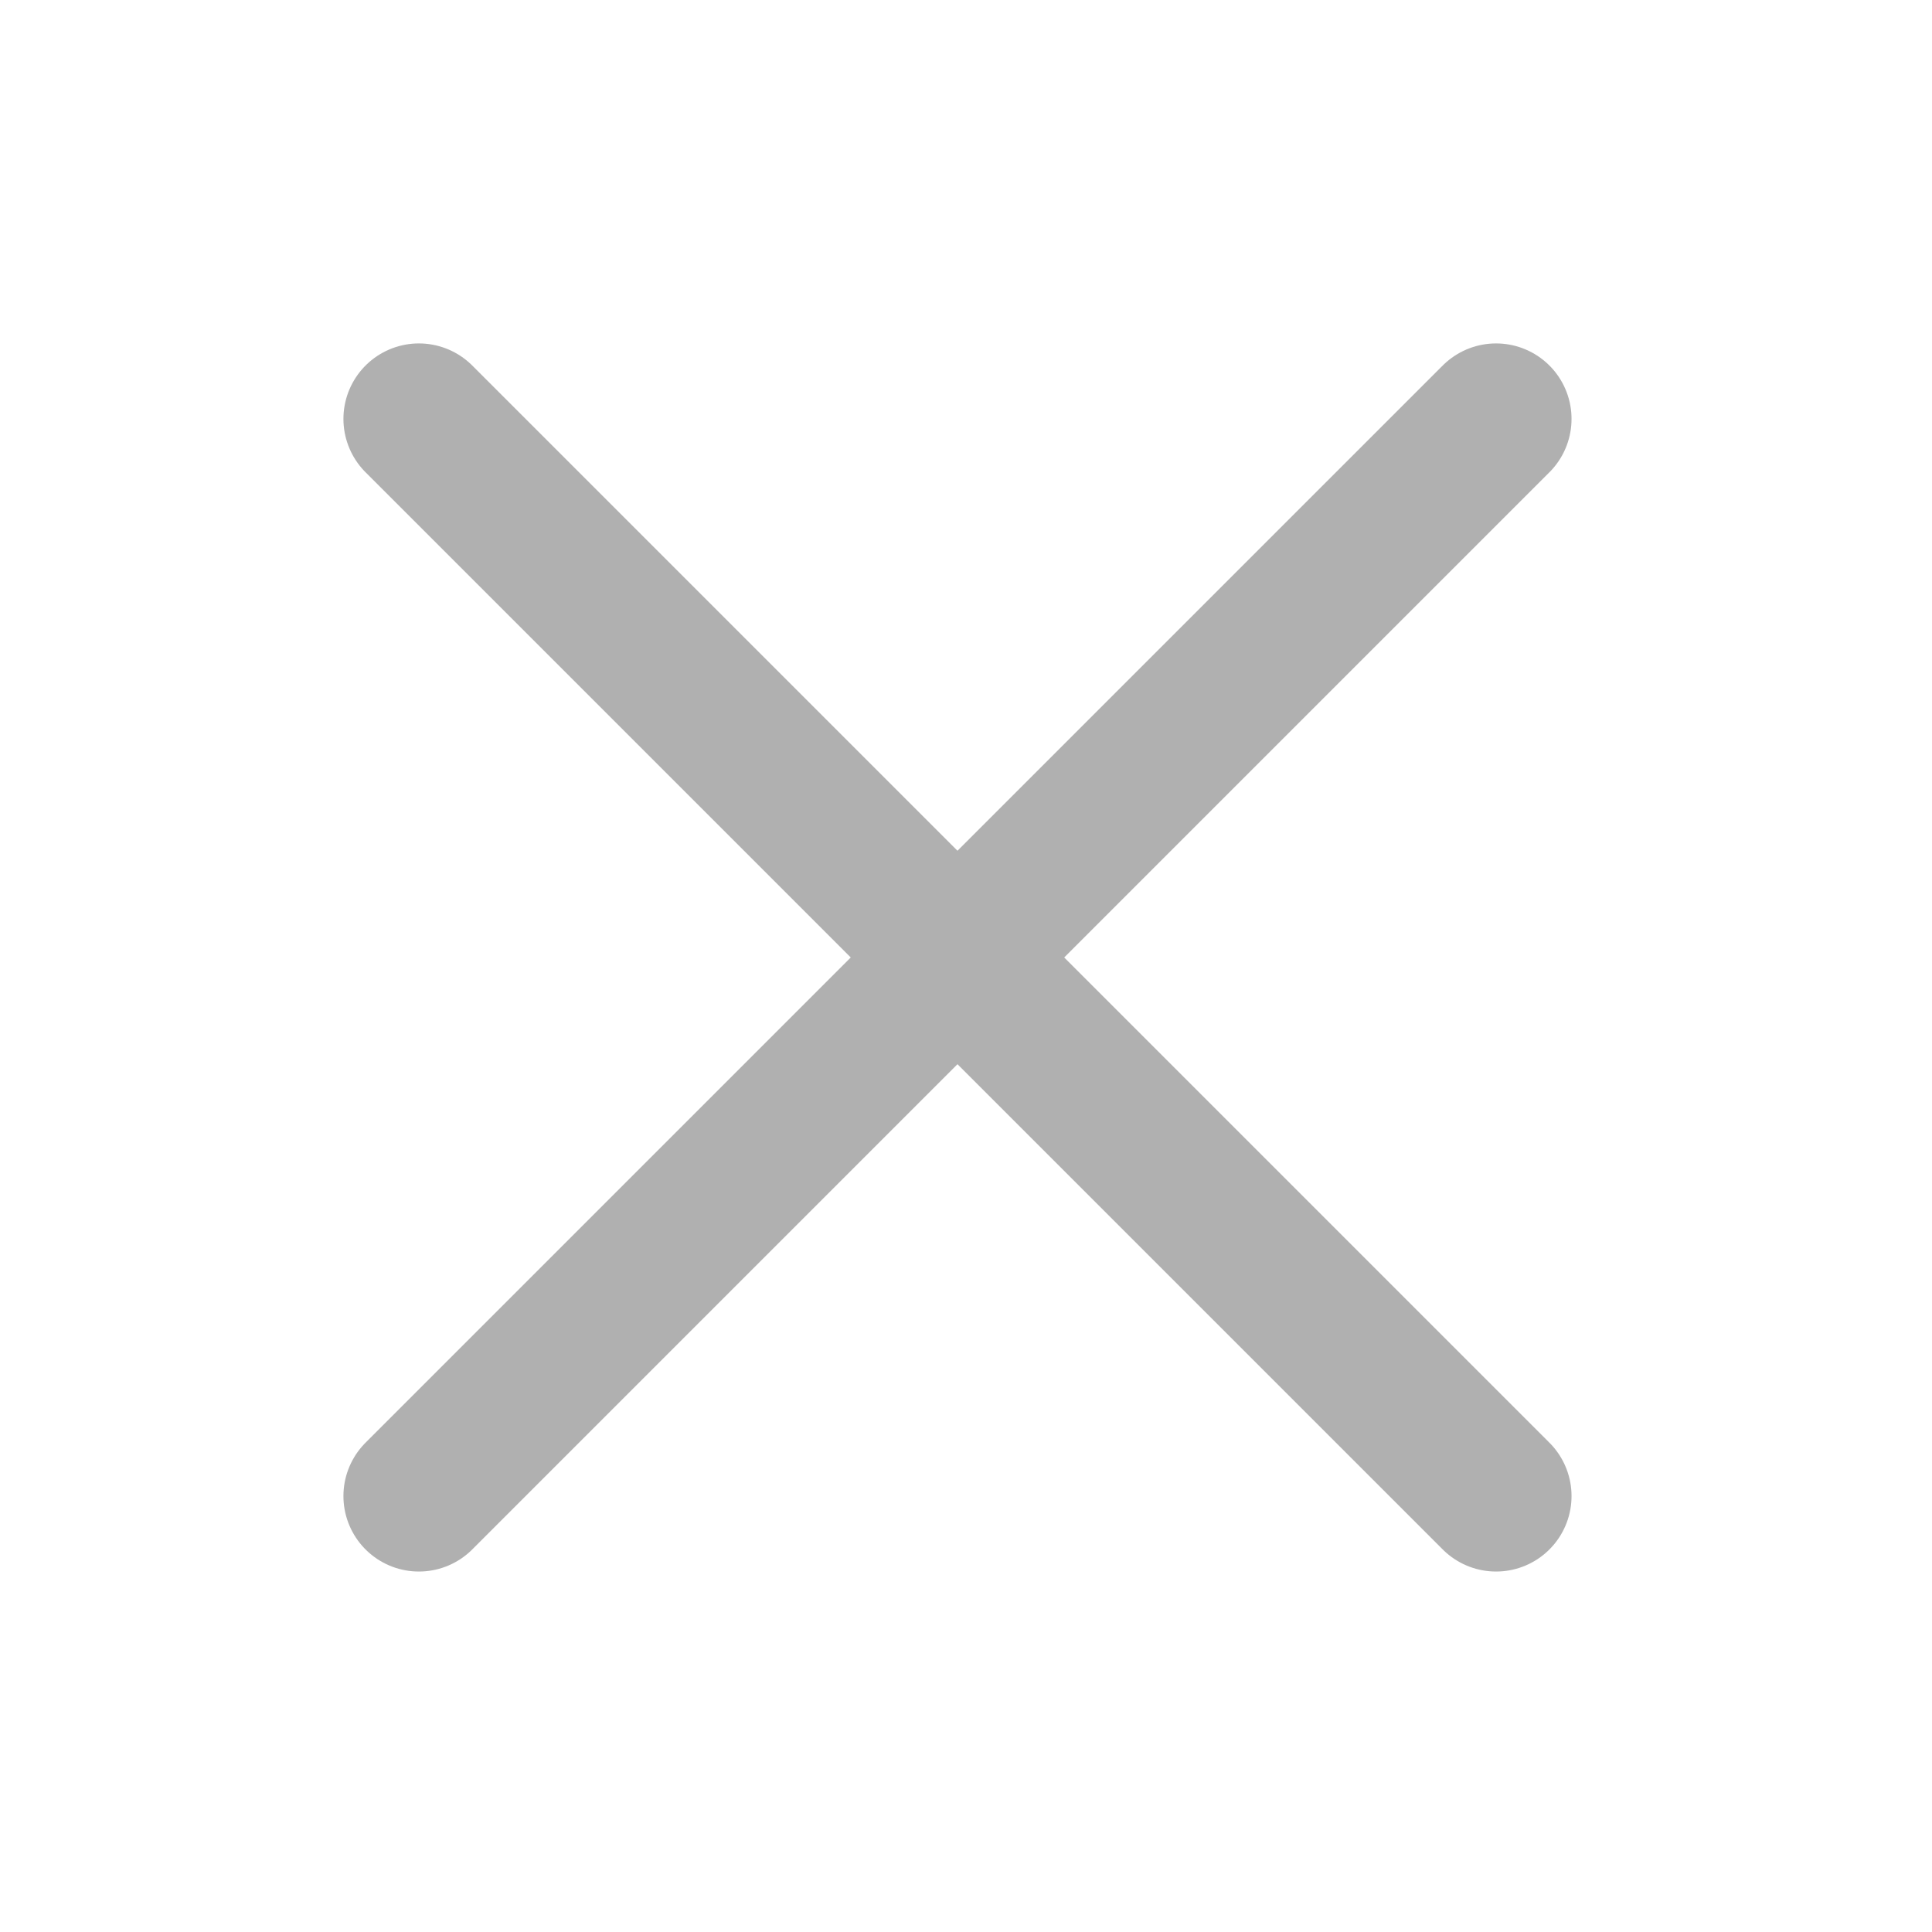 <?xml version="1.0" encoding="utf-8"?>
<svg xmlns="http://www.w3.org/2000/svg" fill="none" height="100%" overflow="visible" preserveAspectRatio="none" style="display: block;" viewBox="0 0 39 39" width="100%">
<g id="X">
<g id="Vector">
</g>
<path d="M30.2 8.456L8.456 30.2" id="Vector_2" stroke="#B0B0B0" stroke-linecap="round" stroke-width="3.047"/>
<path d="M30.2 30.2L8.456 8.456" id="Vector_3" stroke="#B0B0B0" stroke-linecap="round" stroke-width="3.047"/>
</g>
</svg>